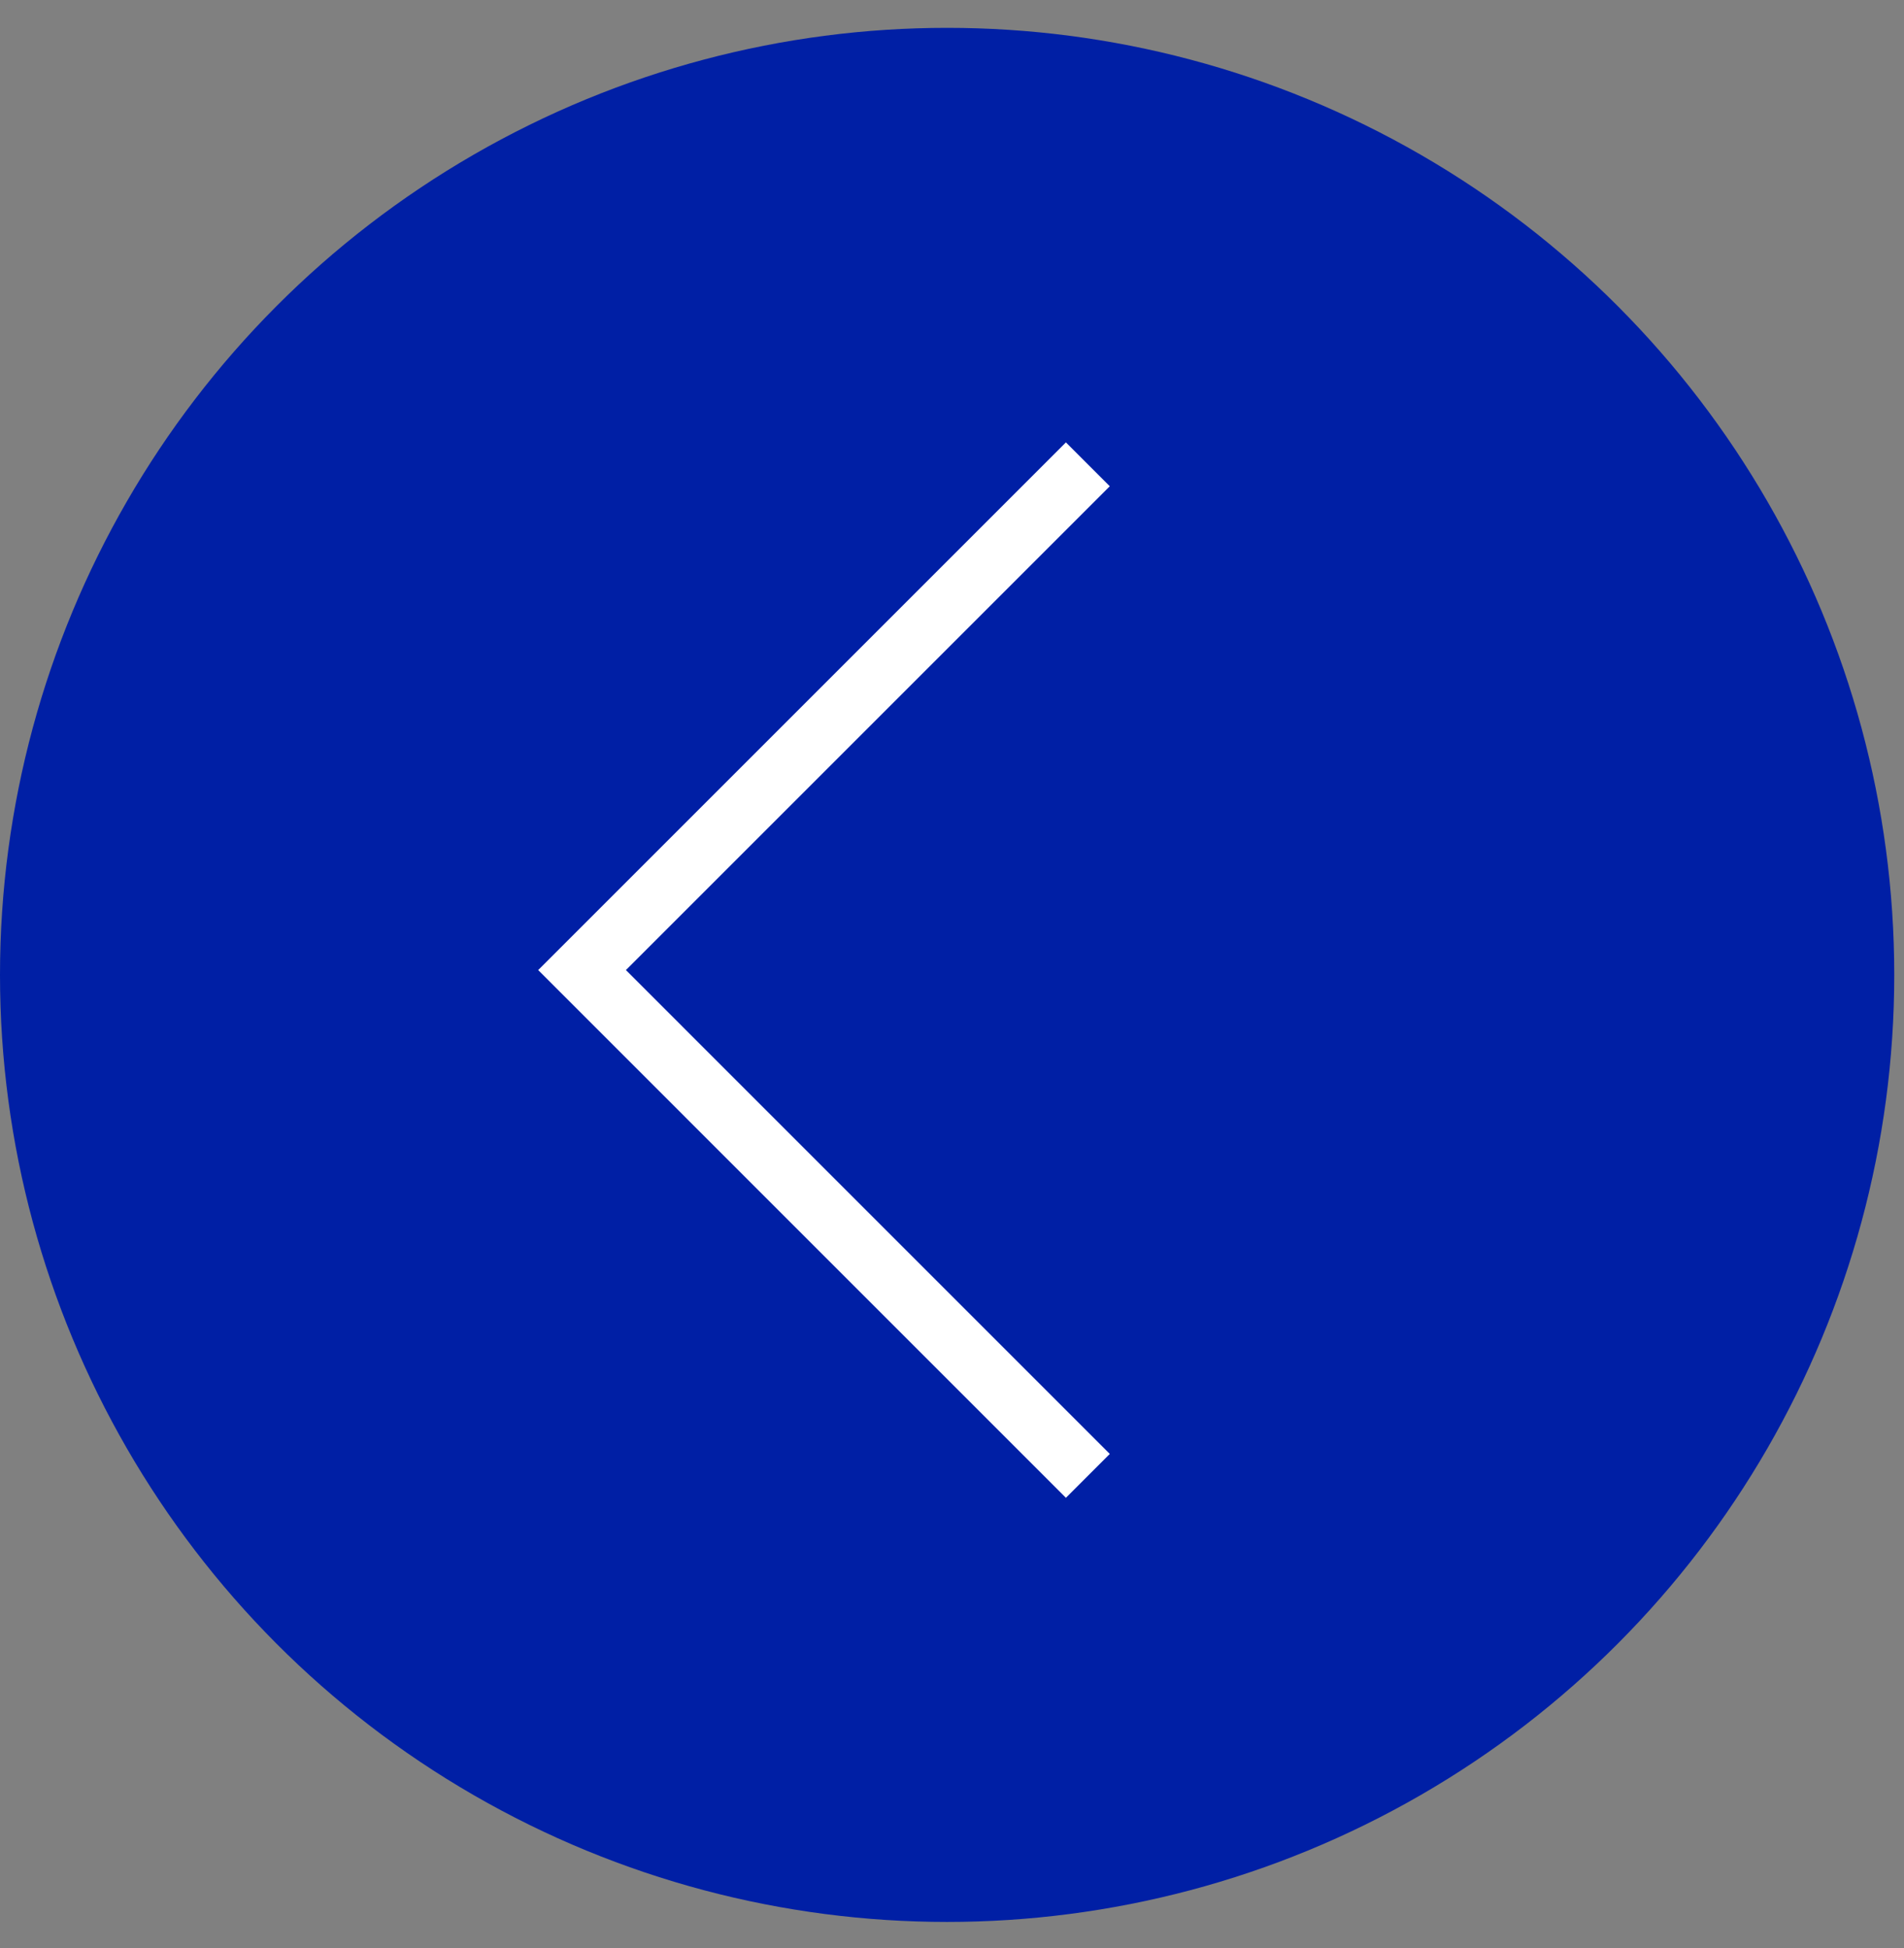 <?xml version="1.0" encoding="UTF-8"?> <svg xmlns="http://www.w3.org/2000/svg" width="43" height="44" viewBox="0 0 43 44" fill="none"><rect x="0" y="0" width="43" height="44" fill="#808080" stroke="none"/> <circle cx="21.39" cy="22.019" r="21.39" fill="#001FA5"></circle> <path d="M24.568 10.487L13.145 21.91L24.568 33.334" stroke="white" stroke-width="1.401"></path> </svg> 